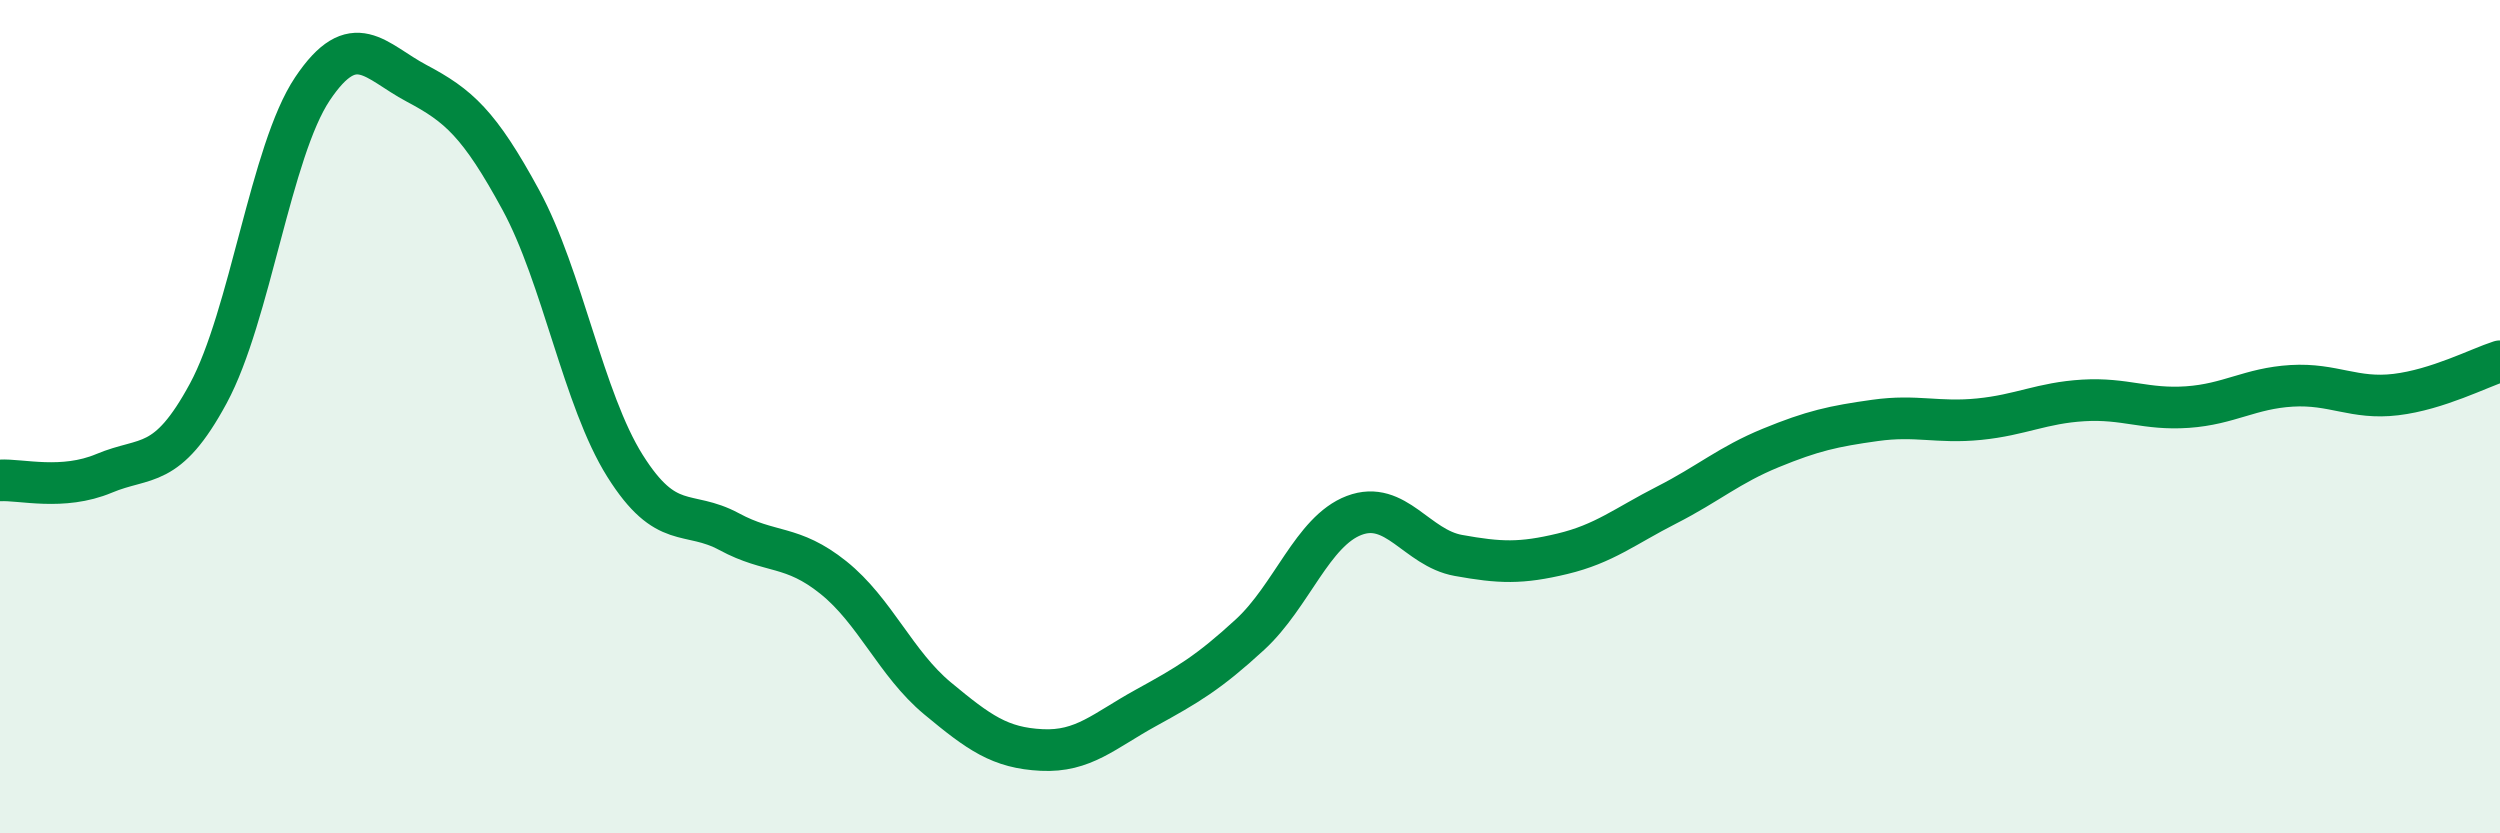 
    <svg width="60" height="20" viewBox="0 0 60 20" xmlns="http://www.w3.org/2000/svg">
      <path
        d="M 0,11.53 C 0.5,11.5 1.5,11.78 2.5,11.36 C 3.5,10.94 4,11.29 5,9.44 C 6,7.59 6.5,3.62 7.5,2.13 C 8.5,0.64 9,1.47 10,2 C 11,2.53 11.5,2.96 12.5,4.8 C 13.5,6.64 14,9.59 15,11.18 C 16,12.77 16.5,12.22 17.5,12.76 C 18.5,13.3 19,13.06 20,13.86 C 21,14.66 21.5,15.93 22.5,16.76 C 23.5,17.59 24,17.95 25,18 C 26,18.05 26.5,17.54 27.5,16.99 C 28.5,16.44 29,16.15 30,15.23 C 31,14.31 31.5,12.75 32.5,12.37 C 33.5,11.99 34,13.15 35,13.33 C 36,13.51 36.5,13.53 37.5,13.29 C 38.5,13.05 39,12.63 40,12.12 C 41,11.61 41.5,11.16 42.5,10.75 C 43.5,10.34 44,10.23 45,10.09 C 46,9.95 46.5,10.16 47.5,10.06 C 48.5,9.96 49,9.67 50,9.61 C 51,9.55 51.5,9.84 52.5,9.77 C 53.5,9.7 54,9.32 55,9.26 C 56,9.2 56.5,9.59 57.5,9.47 C 58.5,9.35 59.5,8.83 60,8.67L60 20L0 20Z"
        fill="#008740"
        opacity="0.1"
        stroke-linecap="round"
        stroke-linejoin="round"
      />
      <path
        d="M 0,11.53 C 0.5,11.5 1.5,11.78 2.5,11.36 C 3.5,10.94 4,11.29 5,9.44 C 6,7.59 6.5,3.62 7.5,2.13 C 8.5,0.64 9,1.47 10,2 C 11,2.53 11.5,2.96 12.5,4.8 C 13.5,6.64 14,9.59 15,11.18 C 16,12.77 16.5,12.22 17.5,12.76 C 18.5,13.3 19,13.06 20,13.86 C 21,14.66 21.5,15.93 22.5,16.76 C 23.5,17.59 24,17.95 25,18 C 26,18.05 26.5,17.54 27.5,16.99 C 28.5,16.44 29,16.15 30,15.23 C 31,14.31 31.5,12.75 32.5,12.37 C 33.5,11.99 34,13.15 35,13.33 C 36,13.51 36.5,13.53 37.5,13.29 C 38.5,13.05 39,12.63 40,12.12 C 41,11.61 41.5,11.16 42.5,10.75 C 43.5,10.34 44,10.23 45,10.09 C 46,9.95 46.5,10.16 47.5,10.06 C 48.5,9.96 49,9.67 50,9.61 C 51,9.55 51.5,9.84 52.5,9.77 C 53.5,9.7 54,9.32 55,9.26 C 56,9.2 56.5,9.59 57.5,9.47 C 58.5,9.35 59.5,8.83 60,8.67"
        stroke="#008740"
        stroke-width="1"
        fill="none"
        stroke-linecap="round"
        stroke-linejoin="round"
      />
    </svg>
  